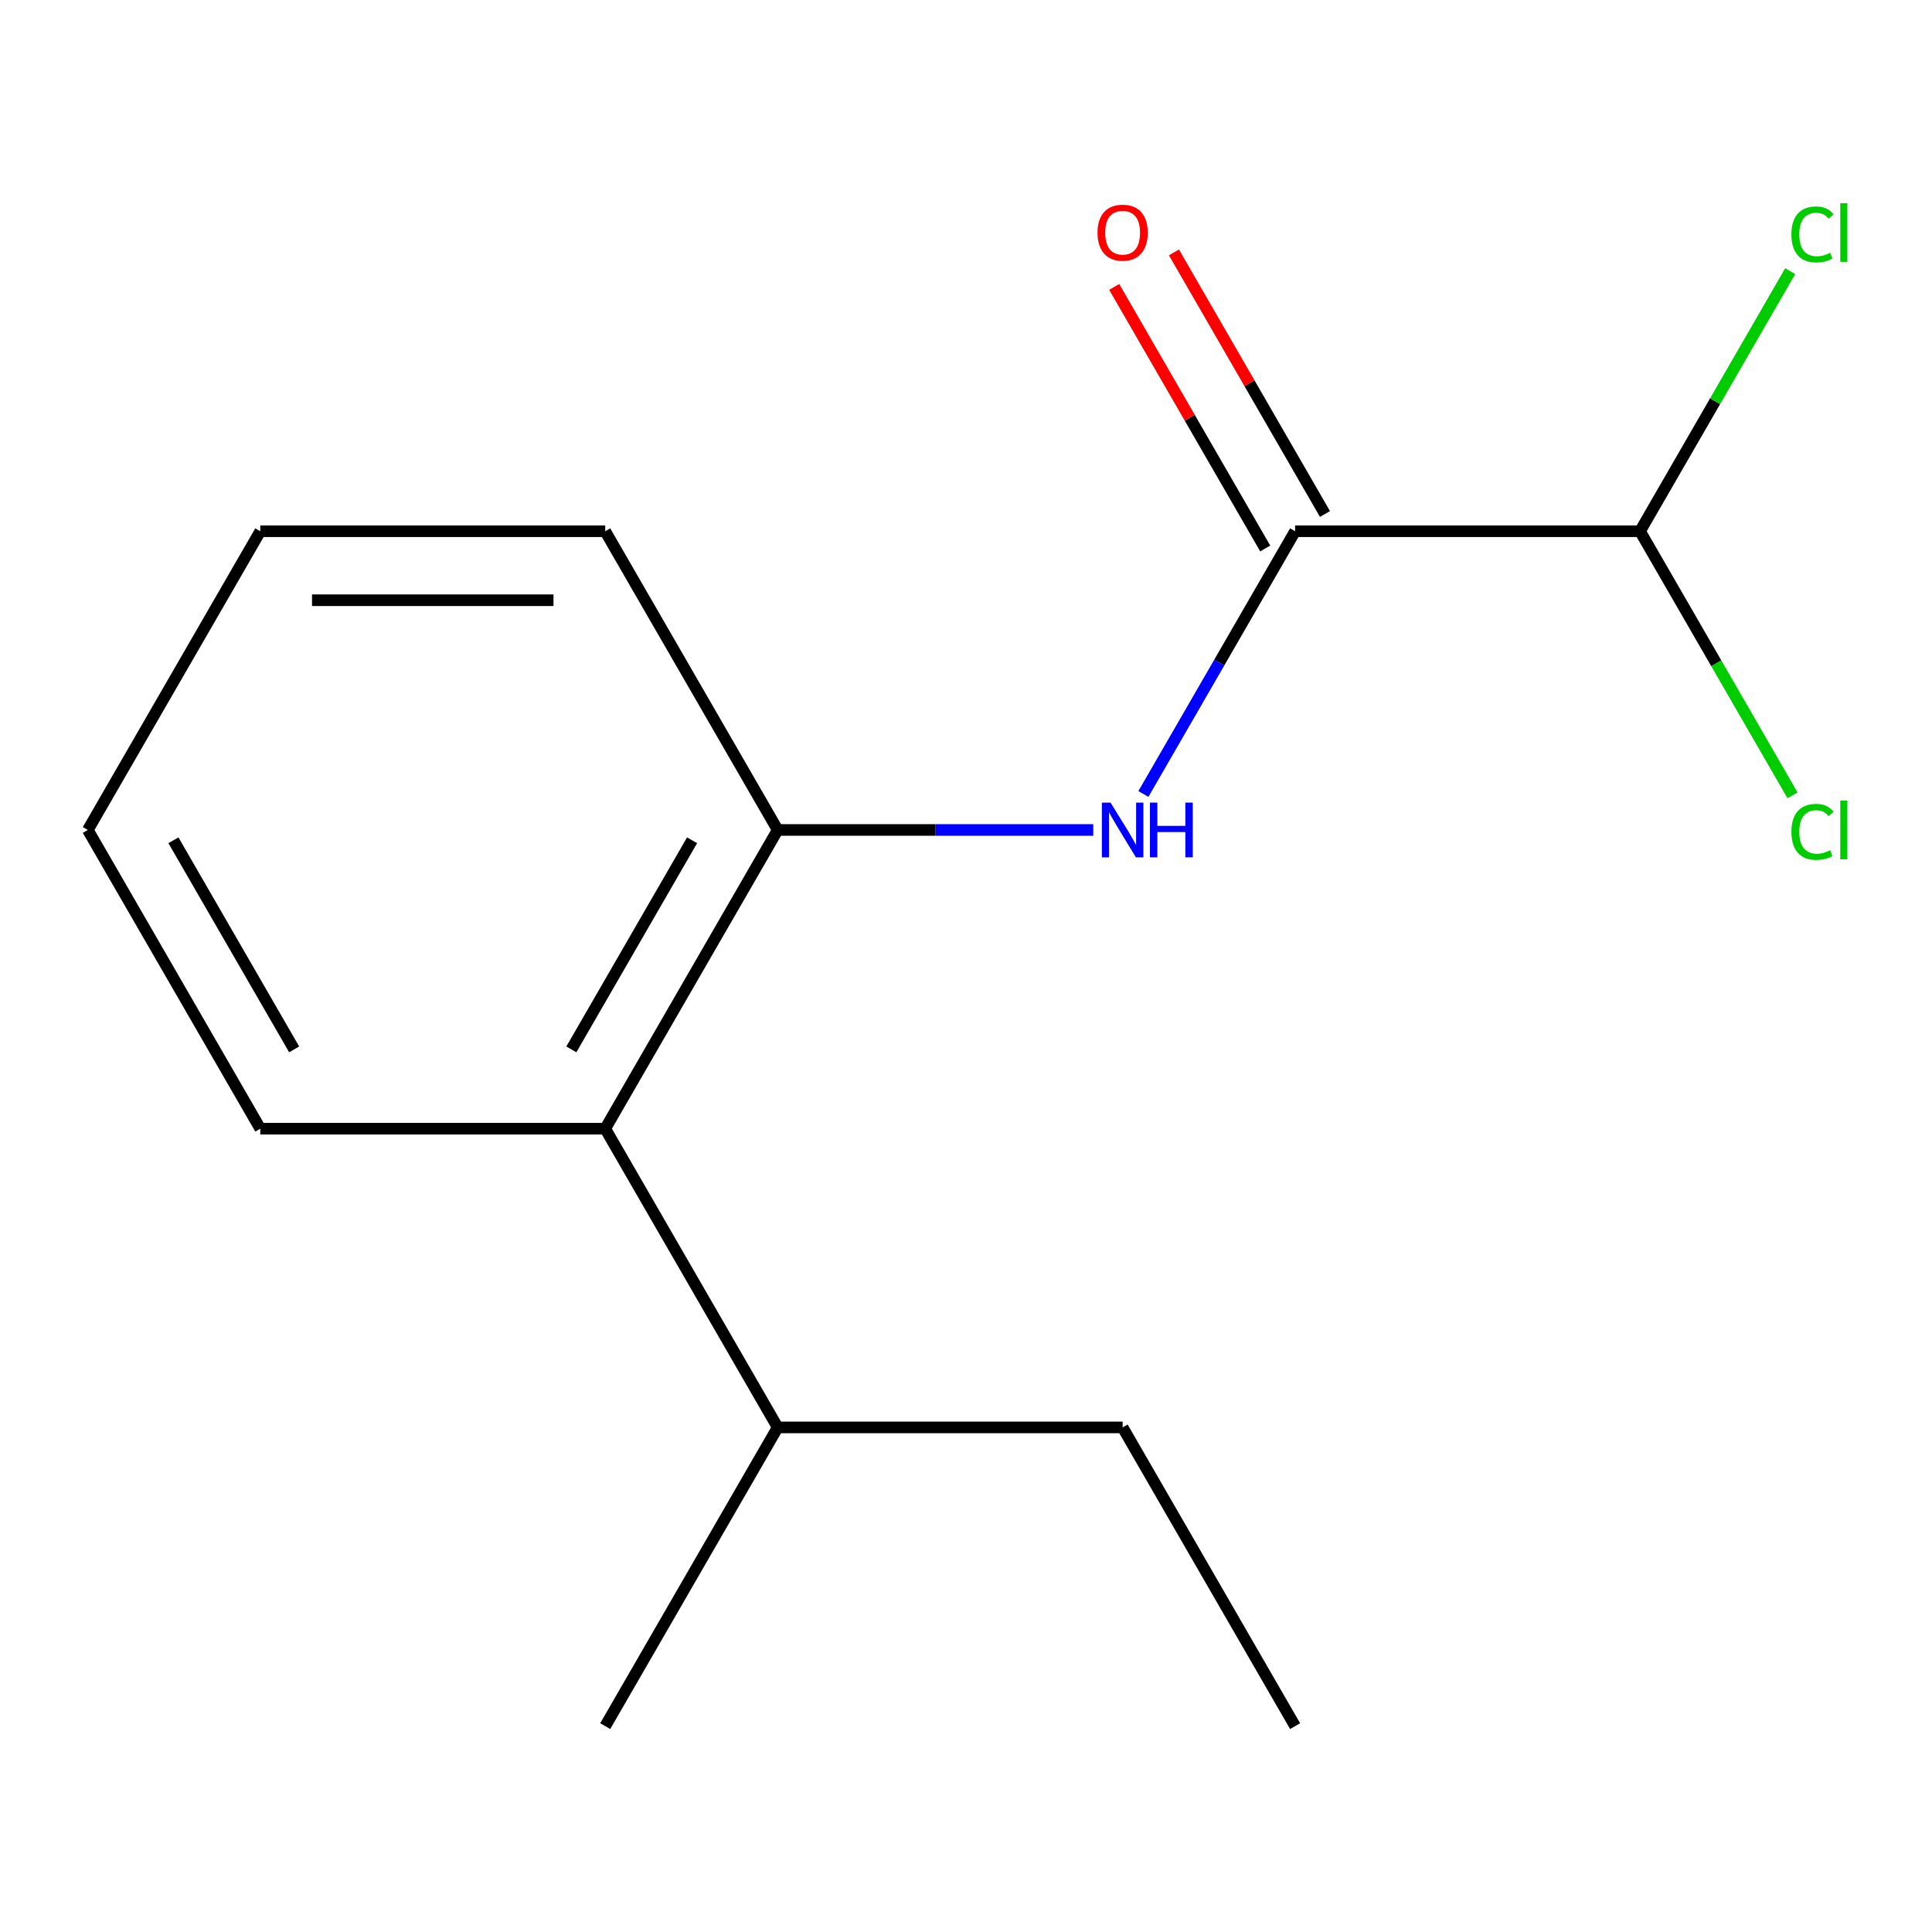 <?xml version='1.0' encoding='iso-8859-1'?>
<svg version='1.1' baseProfile='full'
              xmlns='http://www.w3.org/2000/svg'
                      xmlns:rdkit='http://www.rdkit.org/xml'
                      xmlns:xlink='http://www.w3.org/1999/xlink'
                  xml:space='preserve'
width='1000px' height='1000px' viewBox='0 0 1000 1000'>
<!-- END OF HEADER -->
<rect style='opacity:1.0;fill:#FFFFFF;stroke:none' width='1000' height='1000' x='0' y='0'> </rect>
<path class='bond-0' d='M 670.342,274.969 L 631.083,342.967' style='fill:none;fill-rule:evenodd;stroke:#000000;stroke-width:6px;stroke-linecap:butt;stroke-linejoin:miter;stroke-opacity:1' />
<path class='bond-0' d='M 631.083,342.967 L 591.825,410.965' style='fill:none;fill-rule:evenodd;stroke:#0000FF;stroke-width:6px;stroke-linecap:butt;stroke-linejoin:miter;stroke-opacity:1' />
<path class='bond-3' d='M 670.342,274.969 L 848.881,274.969' style='fill:none;fill-rule:evenodd;stroke:#000000;stroke-width:6px;stroke-linecap:butt;stroke-linejoin:miter;stroke-opacity:1' />
<path class='bond-4' d='M 685.804,266.042 L 646.718,198.344' style='fill:none;fill-rule:evenodd;stroke:#000000;stroke-width:6px;stroke-linecap:butt;stroke-linejoin:miter;stroke-opacity:1' />
<path class='bond-4' d='M 646.718,198.344 L 607.633,130.646' style='fill:none;fill-rule:evenodd;stroke:#FF0000;stroke-width:6px;stroke-linecap:butt;stroke-linejoin:miter;stroke-opacity:1' />
<path class='bond-4' d='M 654.88,283.895 L 615.794,216.197' style='fill:none;fill-rule:evenodd;stroke:#000000;stroke-width:6px;stroke-linecap:butt;stroke-linejoin:miter;stroke-opacity:1' />
<path class='bond-4' d='M 615.794,216.197 L 576.709,148.499' style='fill:none;fill-rule:evenodd;stroke:#FF0000;stroke-width:6px;stroke-linecap:butt;stroke-linejoin:miter;stroke-opacity:1' />
<path class='bond-1' d='M 565.869,429.588 L 484.201,429.588' style='fill:none;fill-rule:evenodd;stroke:#0000FF;stroke-width:6px;stroke-linecap:butt;stroke-linejoin:miter;stroke-opacity:1' />
<path class='bond-1' d='M 484.201,429.588 L 402.533,429.588' style='fill:none;fill-rule:evenodd;stroke:#000000;stroke-width:6px;stroke-linecap:butt;stroke-linejoin:miter;stroke-opacity:1' />
<path class='bond-2' d='M 402.533,429.588 L 313.263,584.208' style='fill:none;fill-rule:evenodd;stroke:#000000;stroke-width:6px;stroke-linecap:butt;stroke-linejoin:miter;stroke-opacity:1' />
<path class='bond-2' d='M 358.219,434.927 L 295.73,543.161' style='fill:none;fill-rule:evenodd;stroke:#000000;stroke-width:6px;stroke-linecap:butt;stroke-linejoin:miter;stroke-opacity:1' />
<path class='bond-8' d='M 402.533,429.588 L 313.263,274.969' style='fill:none;fill-rule:evenodd;stroke:#000000;stroke-width:6px;stroke-linecap:butt;stroke-linejoin:miter;stroke-opacity:1' />
<path class='bond-5' d='M 313.263,584.208 L 402.533,738.827' style='fill:none;fill-rule:evenodd;stroke:#000000;stroke-width:6px;stroke-linecap:butt;stroke-linejoin:miter;stroke-opacity:1' />
<path class='bond-9' d='M 313.263,584.208 L 134.724,584.208' style='fill:none;fill-rule:evenodd;stroke:#000000;stroke-width:6px;stroke-linecap:butt;stroke-linejoin:miter;stroke-opacity:1' />
<path class='bond-6' d='M 848.881,274.969 L 887.741,207.661' style='fill:none;fill-rule:evenodd;stroke:#000000;stroke-width:6px;stroke-linecap:butt;stroke-linejoin:miter;stroke-opacity:1' />
<path class='bond-6' d='M 887.741,207.661 L 926.602,140.353' style='fill:none;fill-rule:evenodd;stroke:#00CC00;stroke-width:6px;stroke-linecap:butt;stroke-linejoin:miter;stroke-opacity:1' />
<path class='bond-7' d='M 848.881,274.969 L 888.342,343.317' style='fill:none;fill-rule:evenodd;stroke:#000000;stroke-width:6px;stroke-linecap:butt;stroke-linejoin:miter;stroke-opacity:1' />
<path class='bond-7' d='M 888.342,343.317 L 927.803,411.665' style='fill:none;fill-rule:evenodd;stroke:#00CC00;stroke-width:6px;stroke-linecap:butt;stroke-linejoin:miter;stroke-opacity:1' />
<path class='bond-10' d='M 402.533,738.827 L 581.072,738.827' style='fill:none;fill-rule:evenodd;stroke:#000000;stroke-width:6px;stroke-linecap:butt;stroke-linejoin:miter;stroke-opacity:1' />
<path class='bond-11' d='M 402.533,738.827 L 313.263,893.447' style='fill:none;fill-rule:evenodd;stroke:#000000;stroke-width:6px;stroke-linecap:butt;stroke-linejoin:miter;stroke-opacity:1' />
<path class='bond-12' d='M 313.263,274.969 L 134.724,274.969' style='fill:none;fill-rule:evenodd;stroke:#000000;stroke-width:6px;stroke-linecap:butt;stroke-linejoin:miter;stroke-opacity:1' />
<path class='bond-12' d='M 286.483,310.676 L 161.505,310.676' style='fill:none;fill-rule:evenodd;stroke:#000000;stroke-width:6px;stroke-linecap:butt;stroke-linejoin:miter;stroke-opacity:1' />
<path class='bond-15' d='M 134.724,584.208 L 45.455,429.588' style='fill:none;fill-rule:evenodd;stroke:#000000;stroke-width:6px;stroke-linecap:butt;stroke-linejoin:miter;stroke-opacity:1' />
<path class='bond-15' d='M 152.258,543.161 L 89.769,434.927' style='fill:none;fill-rule:evenodd;stroke:#000000;stroke-width:6px;stroke-linecap:butt;stroke-linejoin:miter;stroke-opacity:1' />
<path class='bond-13' d='M 581.072,738.827 L 670.342,893.447' style='fill:none;fill-rule:evenodd;stroke:#000000;stroke-width:6px;stroke-linecap:butt;stroke-linejoin:miter;stroke-opacity:1' />
<path class='bond-14' d='M 134.724,274.969 L 45.455,429.588' style='fill:none;fill-rule:evenodd;stroke:#000000;stroke-width:6px;stroke-linecap:butt;stroke-linejoin:miter;stroke-opacity:1' />
<path  class='atom-1' d='M 574.812 415.428
L 584.092 430.428
Q 585.012 431.908, 586.492 434.588
Q 587.972 437.268, 588.052 437.428
L 588.052 415.428
L 591.812 415.428
L 591.812 443.748
L 587.932 443.748
L 577.972 427.348
Q 576.812 425.428, 575.572 423.228
Q 574.372 421.028, 574.012 420.348
L 574.012 443.748
L 570.332 443.748
L 570.332 415.428
L 574.812 415.428
' fill='#0000FF'/>
<path  class='atom-1' d='M 595.212 415.428
L 599.052 415.428
L 599.052 427.468
L 613.532 427.468
L 613.532 415.428
L 617.372 415.428
L 617.372 443.748
L 613.532 443.748
L 613.532 430.668
L 599.052 430.668
L 599.052 443.748
L 595.212 443.748
L 595.212 415.428
' fill='#0000FF'/>
<path  class='atom-5' d='M 568.072 120.429
Q 568.072 113.629, 571.432 109.829
Q 574.792 106.029, 581.072 106.029
Q 587.352 106.029, 590.712 109.829
Q 594.072 113.629, 594.072 120.429
Q 594.072 127.309, 590.672 131.229
Q 587.272 135.109, 581.072 135.109
Q 574.832 135.109, 571.432 131.229
Q 568.072 127.349, 568.072 120.429
M 581.072 131.909
Q 585.392 131.909, 587.712 129.029
Q 590.072 126.109, 590.072 120.429
Q 590.072 114.869, 587.712 112.069
Q 585.392 109.229, 581.072 109.229
Q 576.752 109.229, 574.392 112.029
Q 572.072 114.829, 572.072 120.429
Q 572.072 126.149, 574.392 129.029
Q 576.752 131.909, 581.072 131.909
' fill='#FF0000'/>
<path  class='atom-7' d='M 927.231 121.329
Q 927.231 114.289, 930.511 110.609
Q 933.831 106.889, 940.111 106.889
Q 945.951 106.889, 949.071 111.009
L 946.431 113.169
Q 944.151 110.169, 940.111 110.169
Q 935.831 110.169, 933.551 113.049
Q 931.311 115.889, 931.311 121.329
Q 931.311 126.929, 933.631 129.809
Q 935.991 132.689, 940.551 132.689
Q 943.671 132.689, 947.311 130.809
L 948.431 133.809
Q 946.951 134.769, 944.711 135.329
Q 942.471 135.889, 939.991 135.889
Q 933.831 135.889, 930.511 132.129
Q 927.231 128.369, 927.231 121.329
' fill='#00CC00'/>
<path  class='atom-7' d='M 952.511 105.169
L 956.191 105.169
L 956.191 135.529
L 952.511 135.529
L 952.511 105.169
' fill='#00CC00'/>
<path  class='atom-8' d='M 927.231 430.568
Q 927.231 423.528, 930.511 419.848
Q 933.831 416.128, 940.111 416.128
Q 945.951 416.128, 949.071 420.248
L 946.431 422.408
Q 944.151 419.408, 940.111 419.408
Q 935.831 419.408, 933.551 422.288
Q 931.311 425.128, 931.311 430.568
Q 931.311 436.168, 933.631 439.048
Q 935.991 441.928, 940.551 441.928
Q 943.671 441.928, 947.311 440.048
L 948.431 443.048
Q 946.951 444.008, 944.711 444.568
Q 942.471 445.128, 939.991 445.128
Q 933.831 445.128, 930.511 441.368
Q 927.231 437.608, 927.231 430.568
' fill='#00CC00'/>
<path  class='atom-8' d='M 952.511 414.408
L 956.191 414.408
L 956.191 444.768
L 952.511 444.768
L 952.511 414.408
' fill='#00CC00'/>
</svg>

